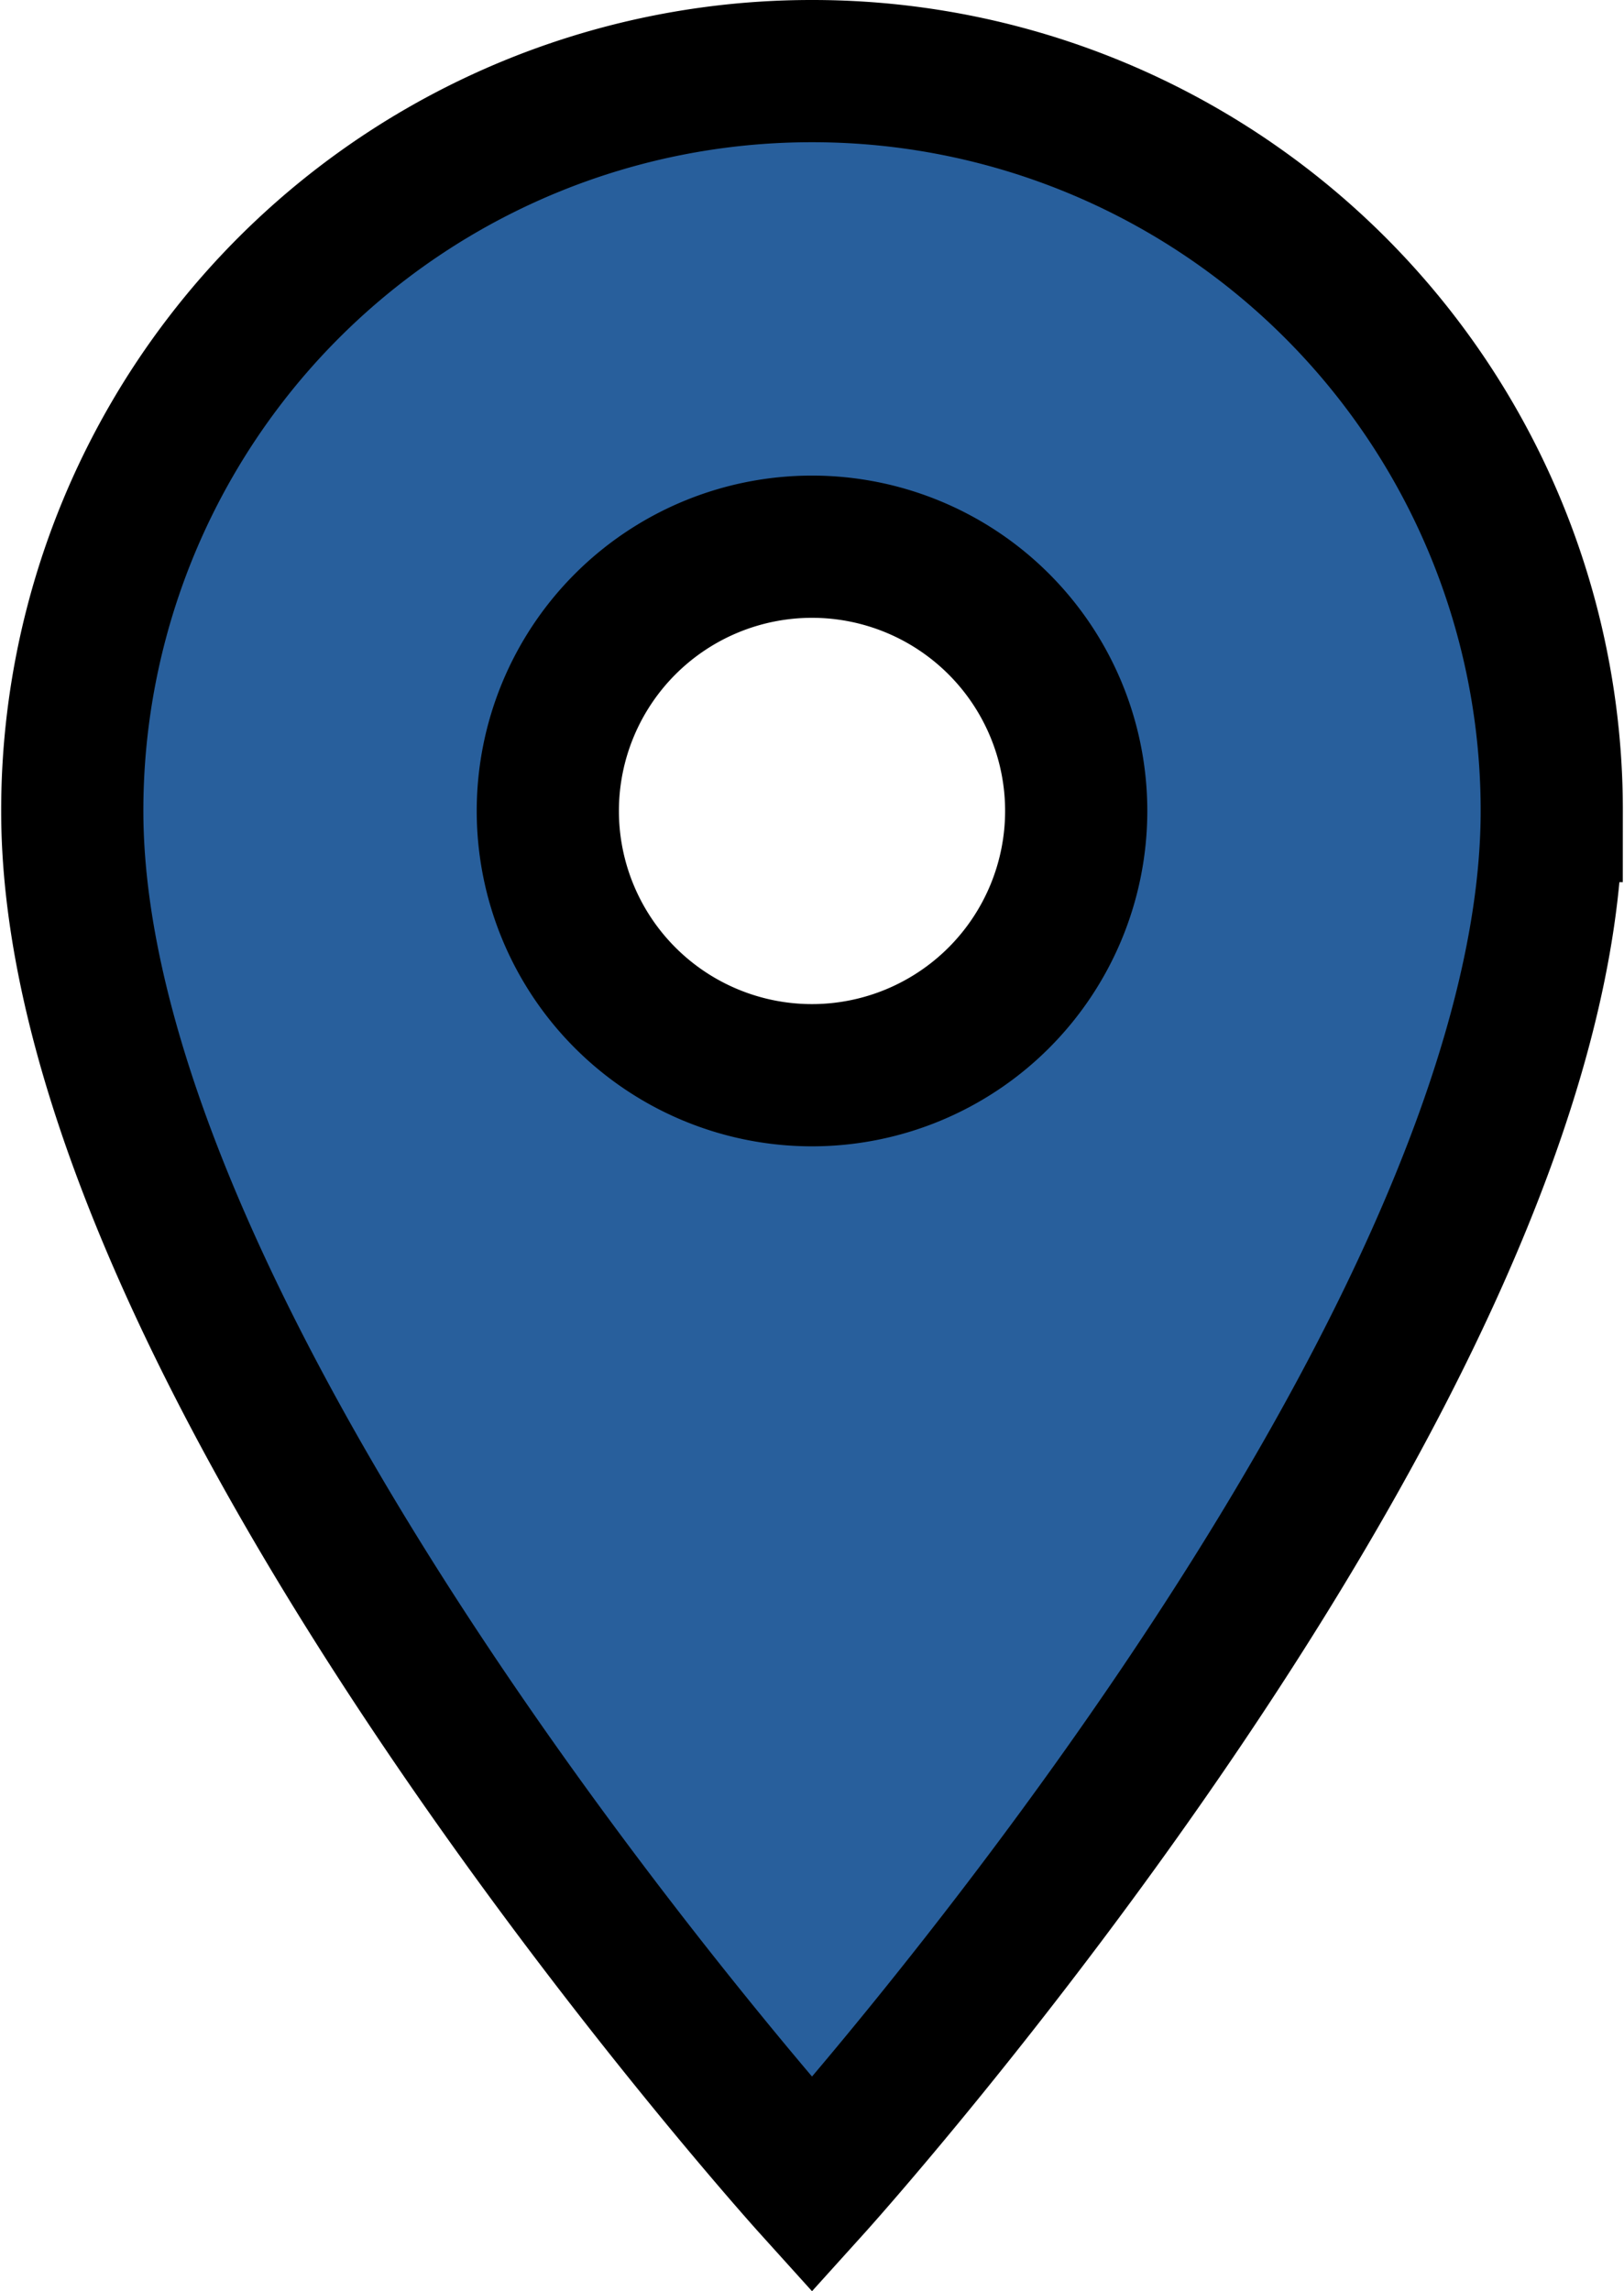 <svg xmlns="http://www.w3.org/2000/svg" width="14.25" height="20.1" viewBox="0 0 57.023 80.549">
  <path id="Icon_material-location-on" data-name="Icon material-location-on" d="M33.512,3A25.993,25.993,0,0,0,7.5,29.012c0,19.509,26.012,48.307,26.012,48.307s26.012-28.8,26.012-48.307A25.993,25.993,0,0,0,33.512,3Zm0,35.3a9.29,9.29,0,1,1,9.29-9.29A9.293,9.293,0,0,1,33.512,38.3Z" transform="translate(-5 -0.5)" fill="#285F9C" stroke="#000" stroke-width="5"/>
</svg>
